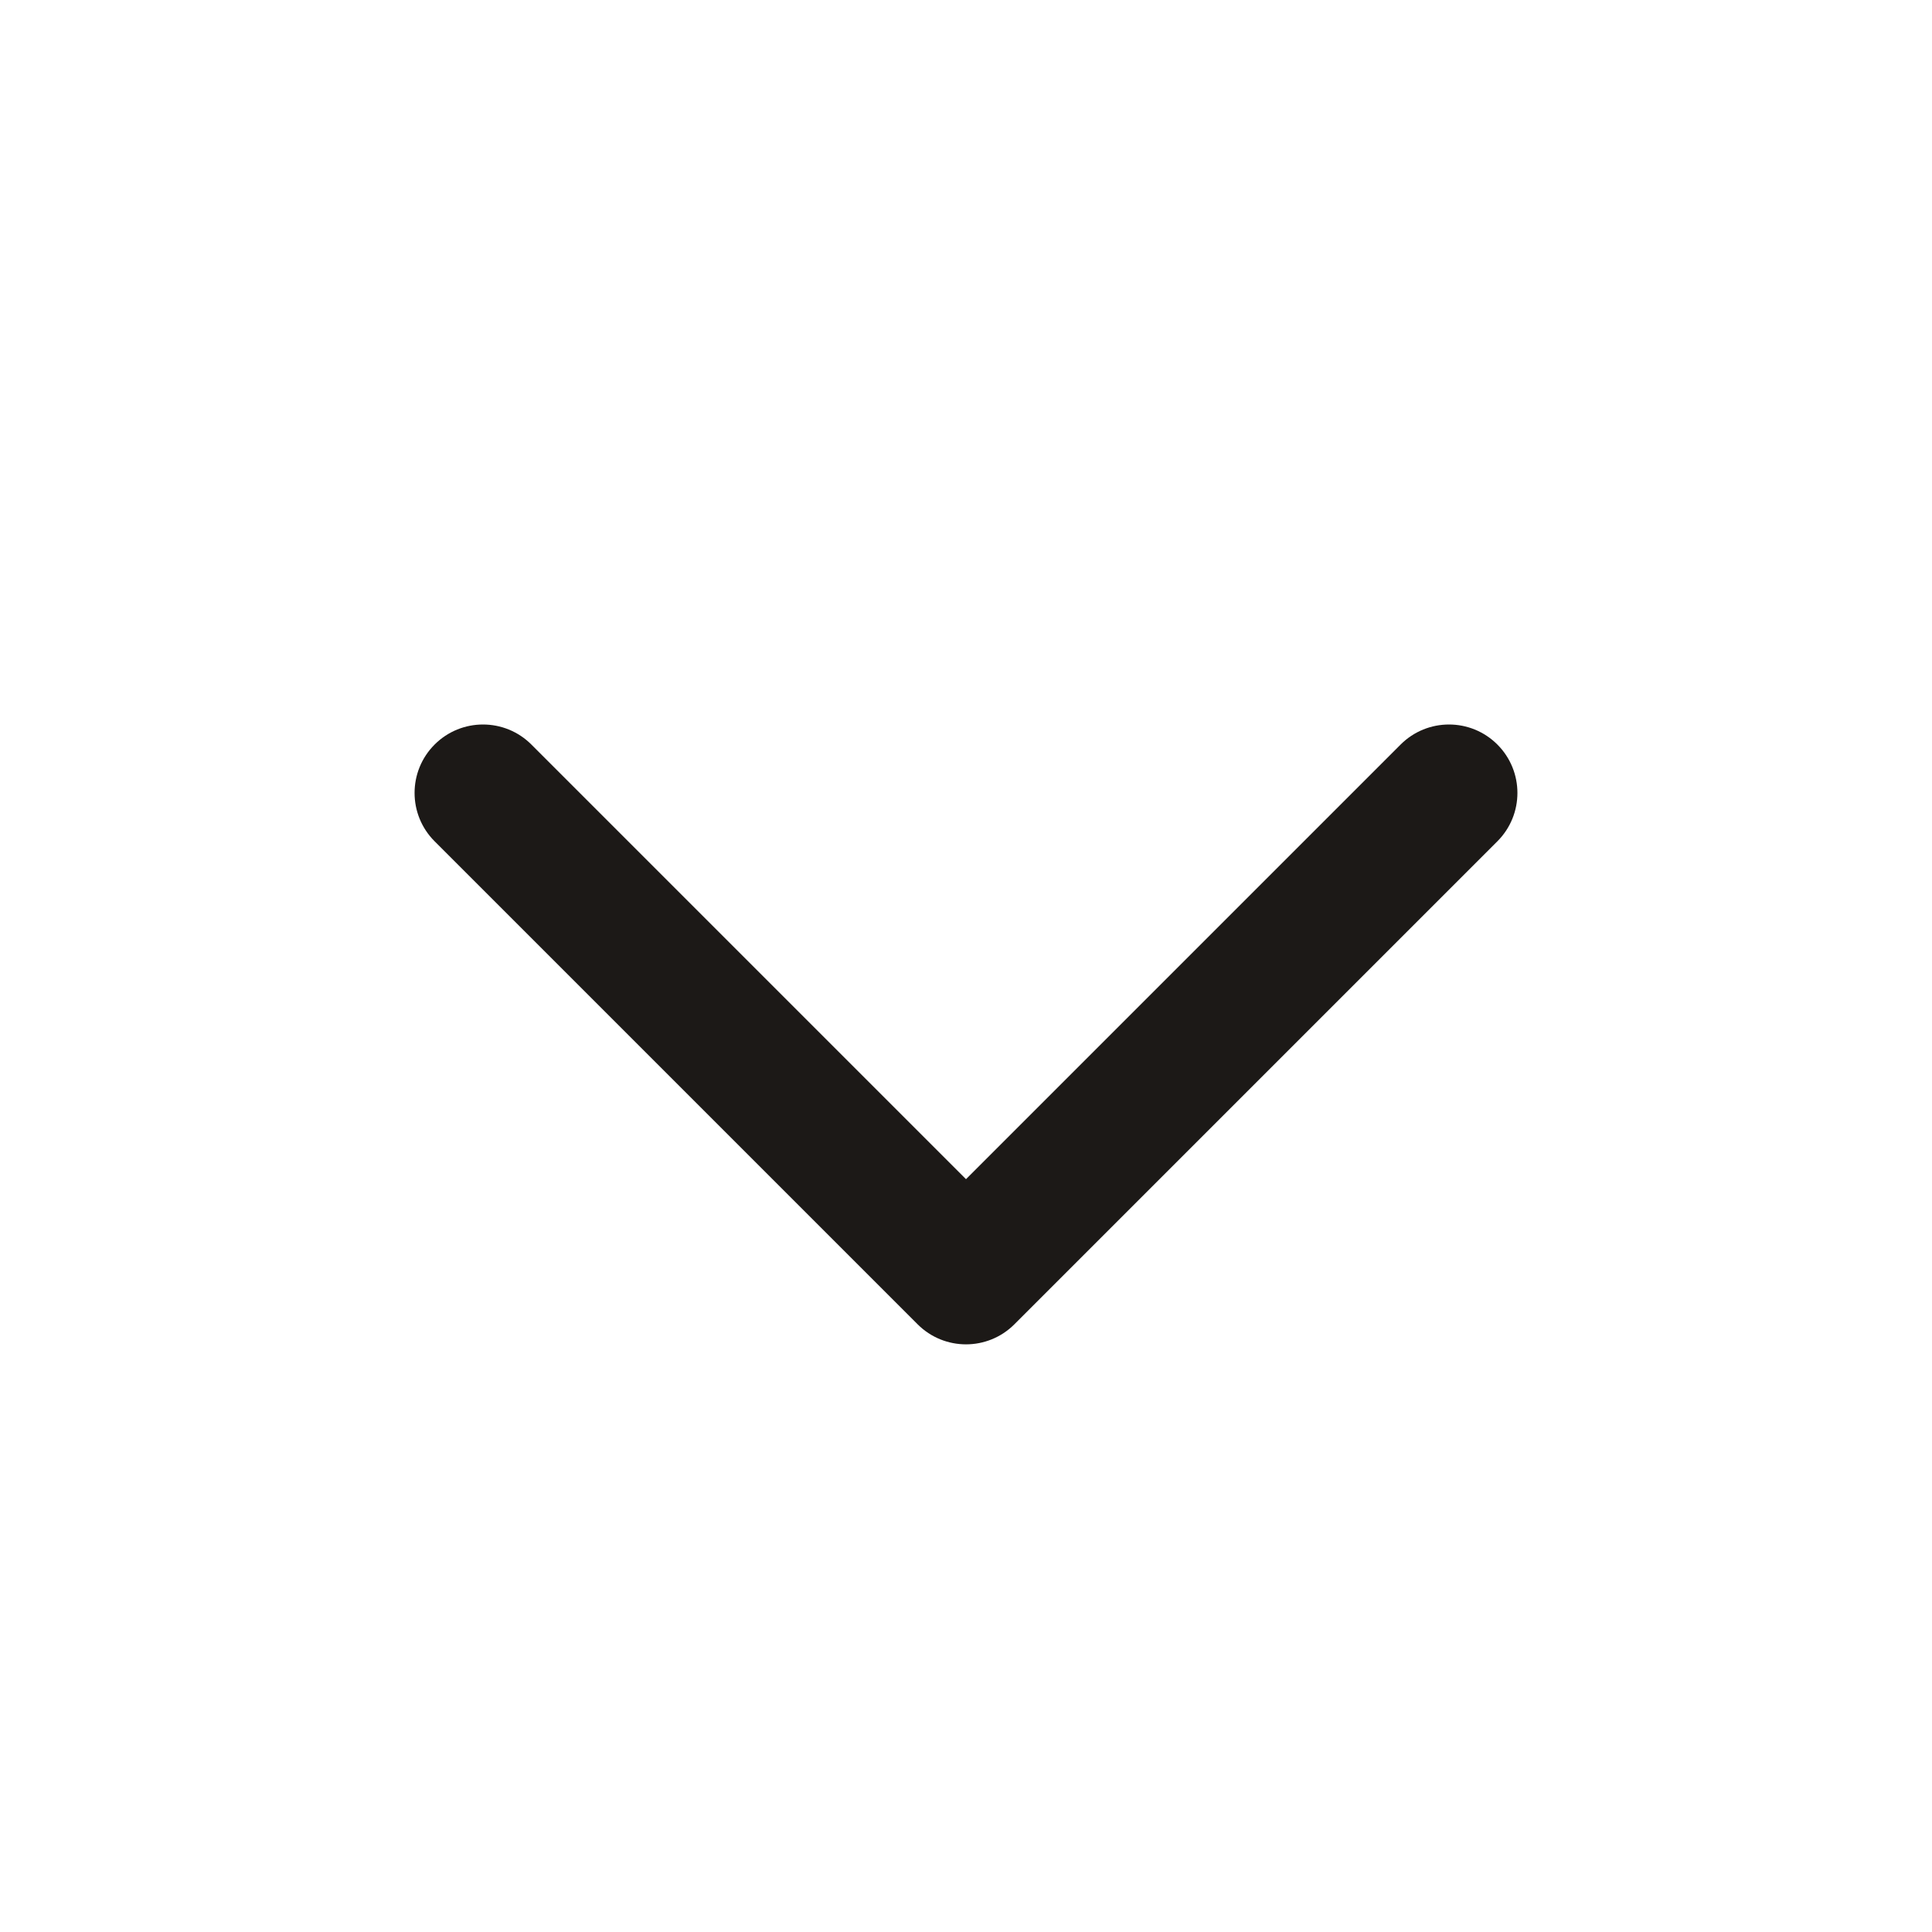 <svg width="24" height="24" viewBox="0 0 24 24" fill="none" xmlns="http://www.w3.org/2000/svg">
<g id="chevron_down">
<path id="Vector" fillRule="evenodd" clipRule="evenodd" d="M5.399 9.249C5.731 8.917 6.269 8.917 6.601 9.249L12 14.648L17.399 9.249C17.731 8.917 18.269 8.917 18.601 9.249C18.933 9.581 18.933 10.119 18.601 10.451L12.601 16.451C12.269 16.783 11.731 16.783 11.399 16.451L5.399 10.451C5.067 10.119 5.067 9.581 5.399 9.249Z" fill="#1C1917"/>
</g>
</svg>
